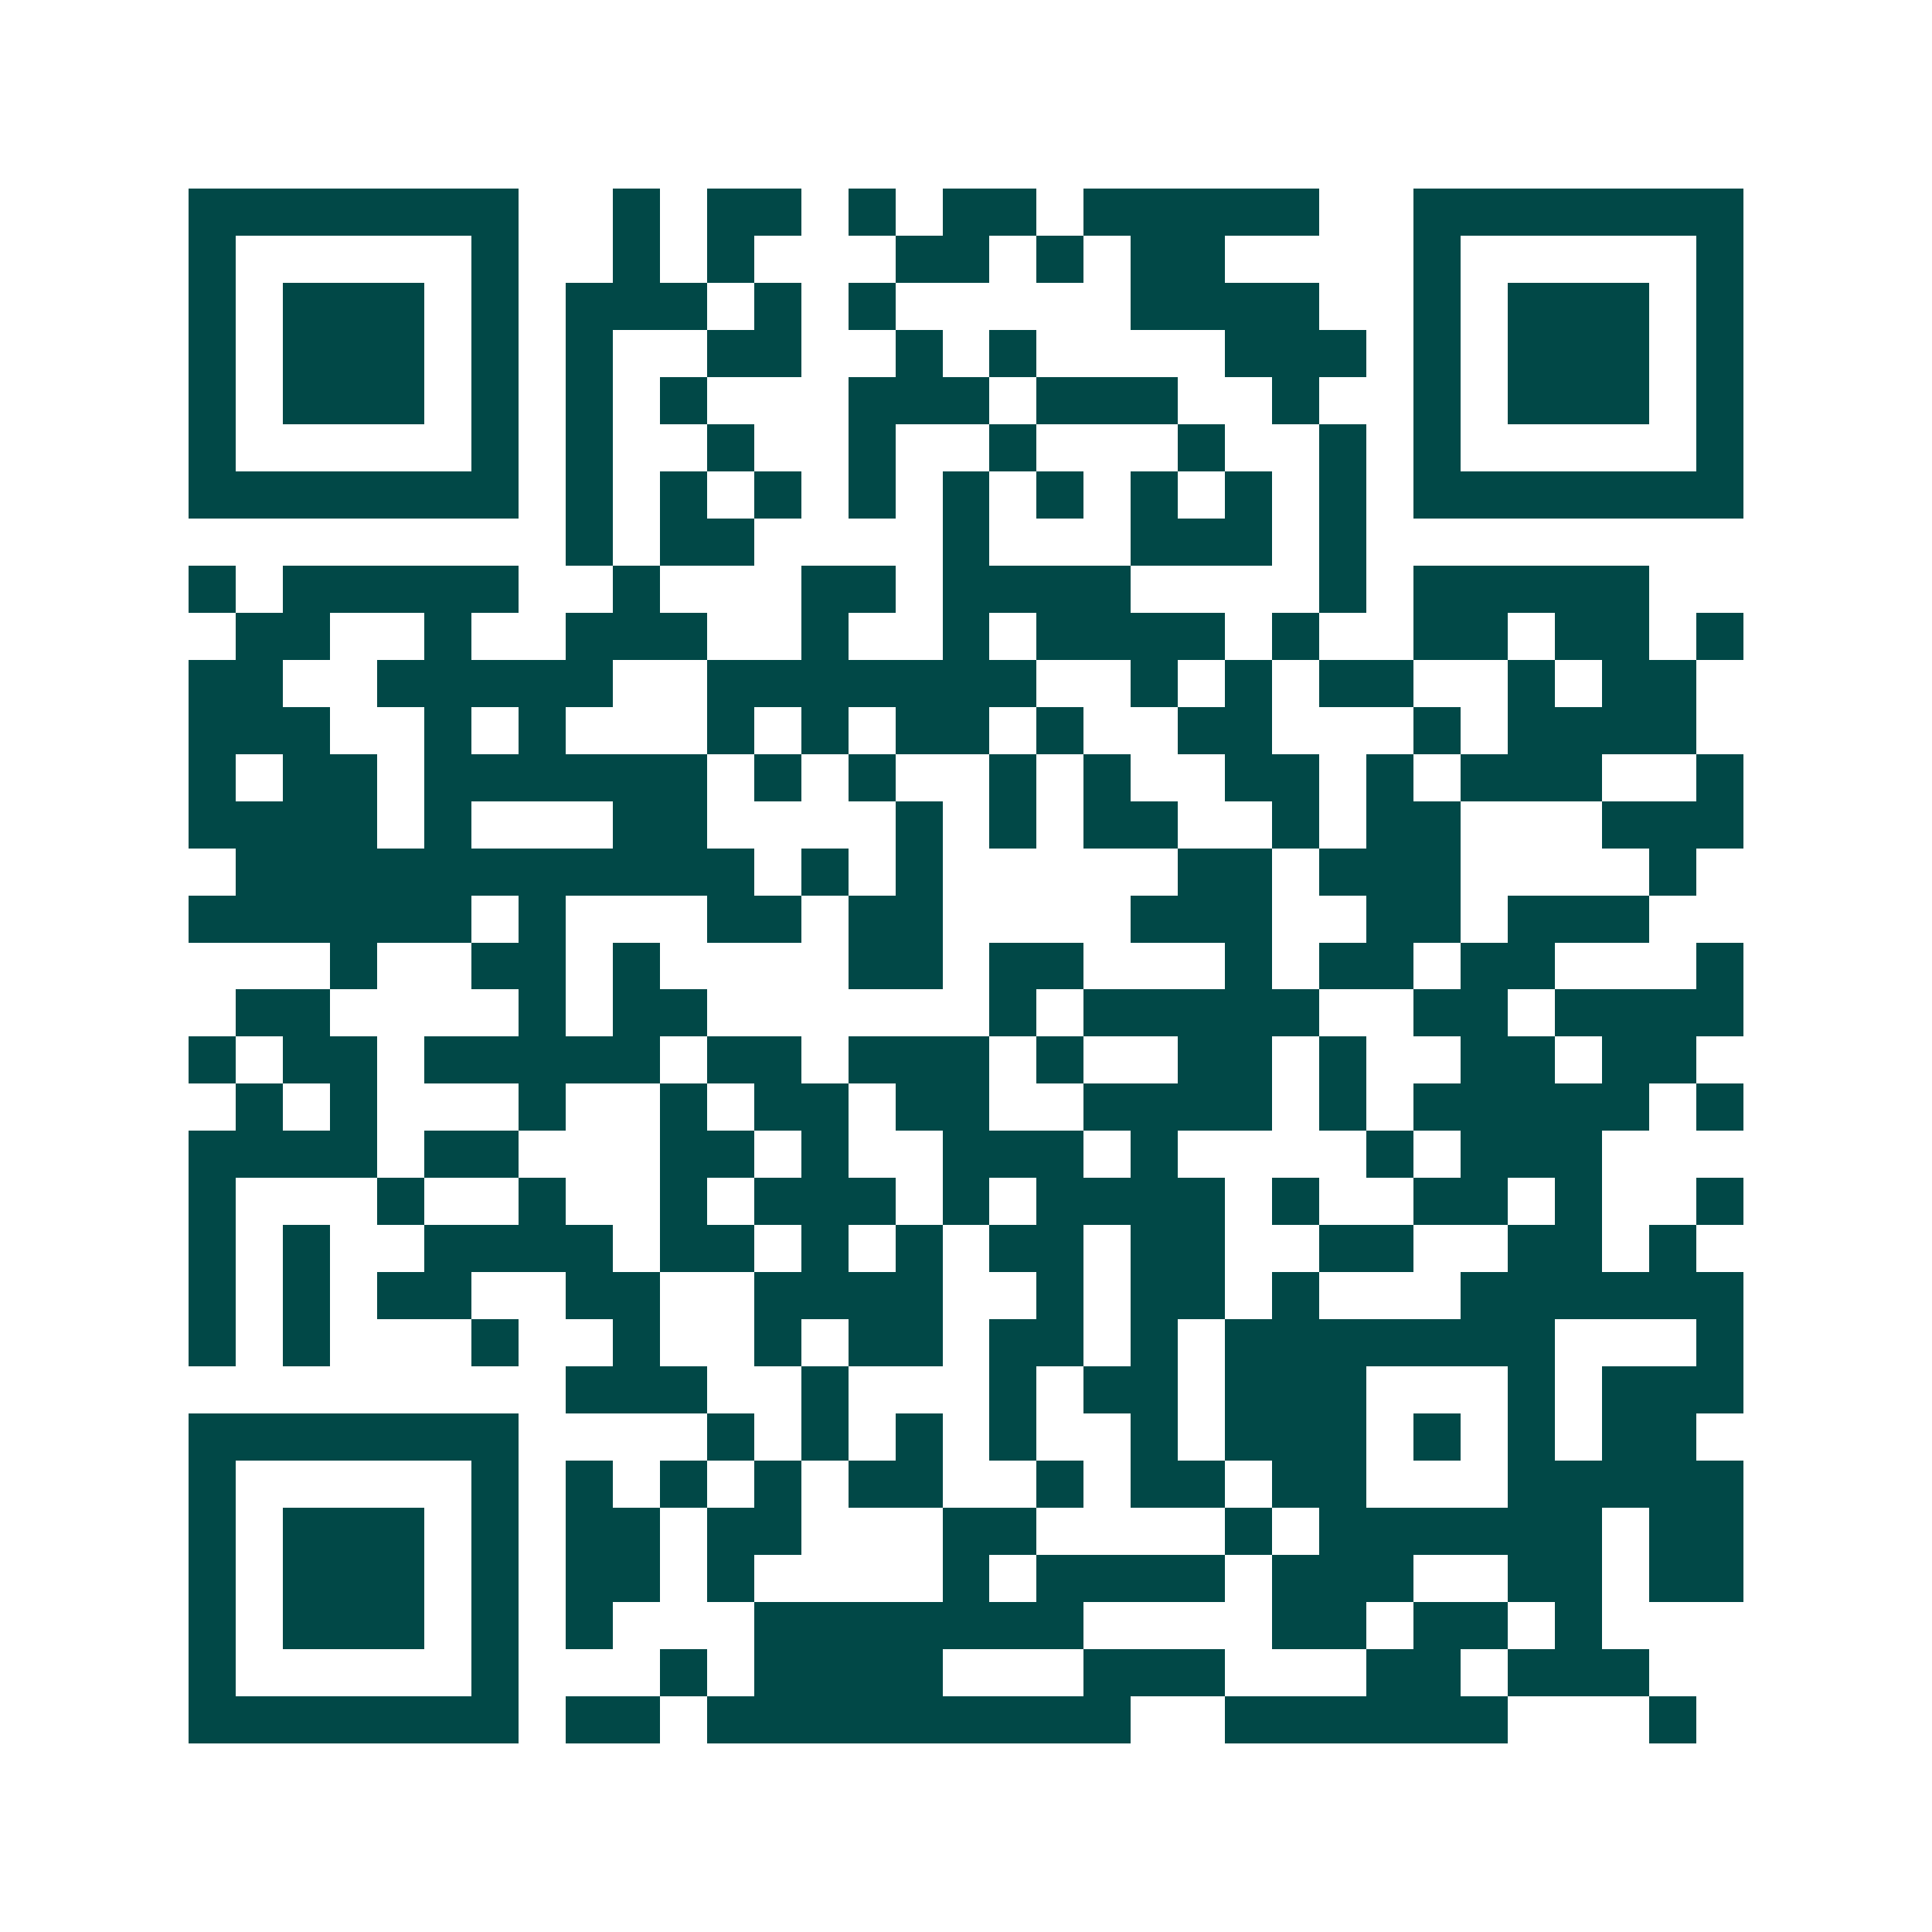 <svg xmlns="http://www.w3.org/2000/svg" width="200" height="200" viewBox="0 0 41 41" shape-rendering="crispEdges"><path fill="#ffffff" d="M0 0h41v41H0z"/><path stroke="#014847" d="M4 4.5h7m2 0h1m1 0h2m1 0h1m1 0h2m1 0h5m2 0h7M4 5.5h1m5 0h1m2 0h1m1 0h1m3 0h2m1 0h1m1 0h2m4 0h1m5 0h1M4 6.5h1m1 0h3m1 0h1m1 0h3m1 0h1m1 0h1m5 0h4m2 0h1m1 0h3m1 0h1M4 7.5h1m1 0h3m1 0h1m1 0h1m2 0h2m2 0h1m1 0h1m4 0h3m1 0h1m1 0h3m1 0h1M4 8.5h1m1 0h3m1 0h1m1 0h1m1 0h1m3 0h3m1 0h3m2 0h1m2 0h1m1 0h3m1 0h1M4 9.5h1m5 0h1m1 0h1m2 0h1m2 0h1m2 0h1m3 0h1m2 0h1m1 0h1m5 0h1M4 10.5h7m1 0h1m1 0h1m1 0h1m1 0h1m1 0h1m1 0h1m1 0h1m1 0h1m1 0h1m1 0h7M12 11.5h1m1 0h2m4 0h1m3 0h3m1 0h1M4 12.5h1m1 0h5m2 0h1m3 0h2m1 0h4m4 0h1m1 0h5M5 13.5h2m2 0h1m2 0h3m2 0h1m2 0h1m1 0h4m1 0h1m2 0h2m1 0h2m1 0h1M4 14.5h2m2 0h5m2 0h7m2 0h1m1 0h1m1 0h2m2 0h1m1 0h2M4 15.5h3m2 0h1m1 0h1m3 0h1m1 0h1m1 0h2m1 0h1m2 0h2m3 0h1m1 0h4M4 16.5h1m1 0h2m1 0h6m1 0h1m1 0h1m2 0h1m1 0h1m2 0h2m1 0h1m1 0h3m2 0h1M4 17.5h4m1 0h1m3 0h2m4 0h1m1 0h1m1 0h2m2 0h1m1 0h2m3 0h3M5 18.5h11m1 0h1m1 0h1m5 0h2m1 0h3m4 0h1M4 19.5h6m1 0h1m3 0h2m1 0h2m4 0h3m2 0h2m1 0h3M7 20.5h1m2 0h2m1 0h1m4 0h2m1 0h2m3 0h1m1 0h2m1 0h2m3 0h1M5 21.5h2m4 0h1m1 0h2m6 0h1m1 0h5m2 0h2m1 0h4M4 22.5h1m1 0h2m1 0h5m1 0h2m1 0h3m1 0h1m2 0h2m1 0h1m2 0h2m1 0h2M5 23.5h1m1 0h1m3 0h1m2 0h1m1 0h2m1 0h2m2 0h4m1 0h1m1 0h5m1 0h1M4 24.5h4m1 0h2m3 0h2m1 0h1m2 0h3m1 0h1m4 0h1m1 0h3M4 25.5h1m3 0h1m2 0h1m2 0h1m1 0h3m1 0h1m1 0h4m1 0h1m2 0h2m1 0h1m2 0h1M4 26.5h1m1 0h1m2 0h4m1 0h2m1 0h1m1 0h1m1 0h2m1 0h2m2 0h2m2 0h2m1 0h1M4 27.5h1m1 0h1m1 0h2m2 0h2m2 0h4m2 0h1m1 0h2m1 0h1m3 0h6M4 28.5h1m1 0h1m3 0h1m2 0h1m2 0h1m1 0h2m1 0h2m1 0h1m1 0h7m3 0h1M12 29.5h3m2 0h1m3 0h1m1 0h2m1 0h3m3 0h1m1 0h3M4 30.5h7m4 0h1m1 0h1m1 0h1m1 0h1m2 0h1m1 0h3m1 0h1m1 0h1m1 0h2M4 31.5h1m5 0h1m1 0h1m1 0h1m1 0h1m1 0h2m2 0h1m1 0h2m1 0h2m3 0h5M4 32.5h1m1 0h3m1 0h1m1 0h2m1 0h2m3 0h2m4 0h1m1 0h6m1 0h2M4 33.5h1m1 0h3m1 0h1m1 0h2m1 0h1m4 0h1m1 0h4m1 0h3m2 0h2m1 0h2M4 34.5h1m1 0h3m1 0h1m1 0h1m3 0h7m4 0h2m1 0h2m1 0h1M4 35.5h1m5 0h1m3 0h1m1 0h4m3 0h3m3 0h2m1 0h3M4 36.5h7m1 0h2m1 0h9m2 0h6m3 0h1"/></svg>
